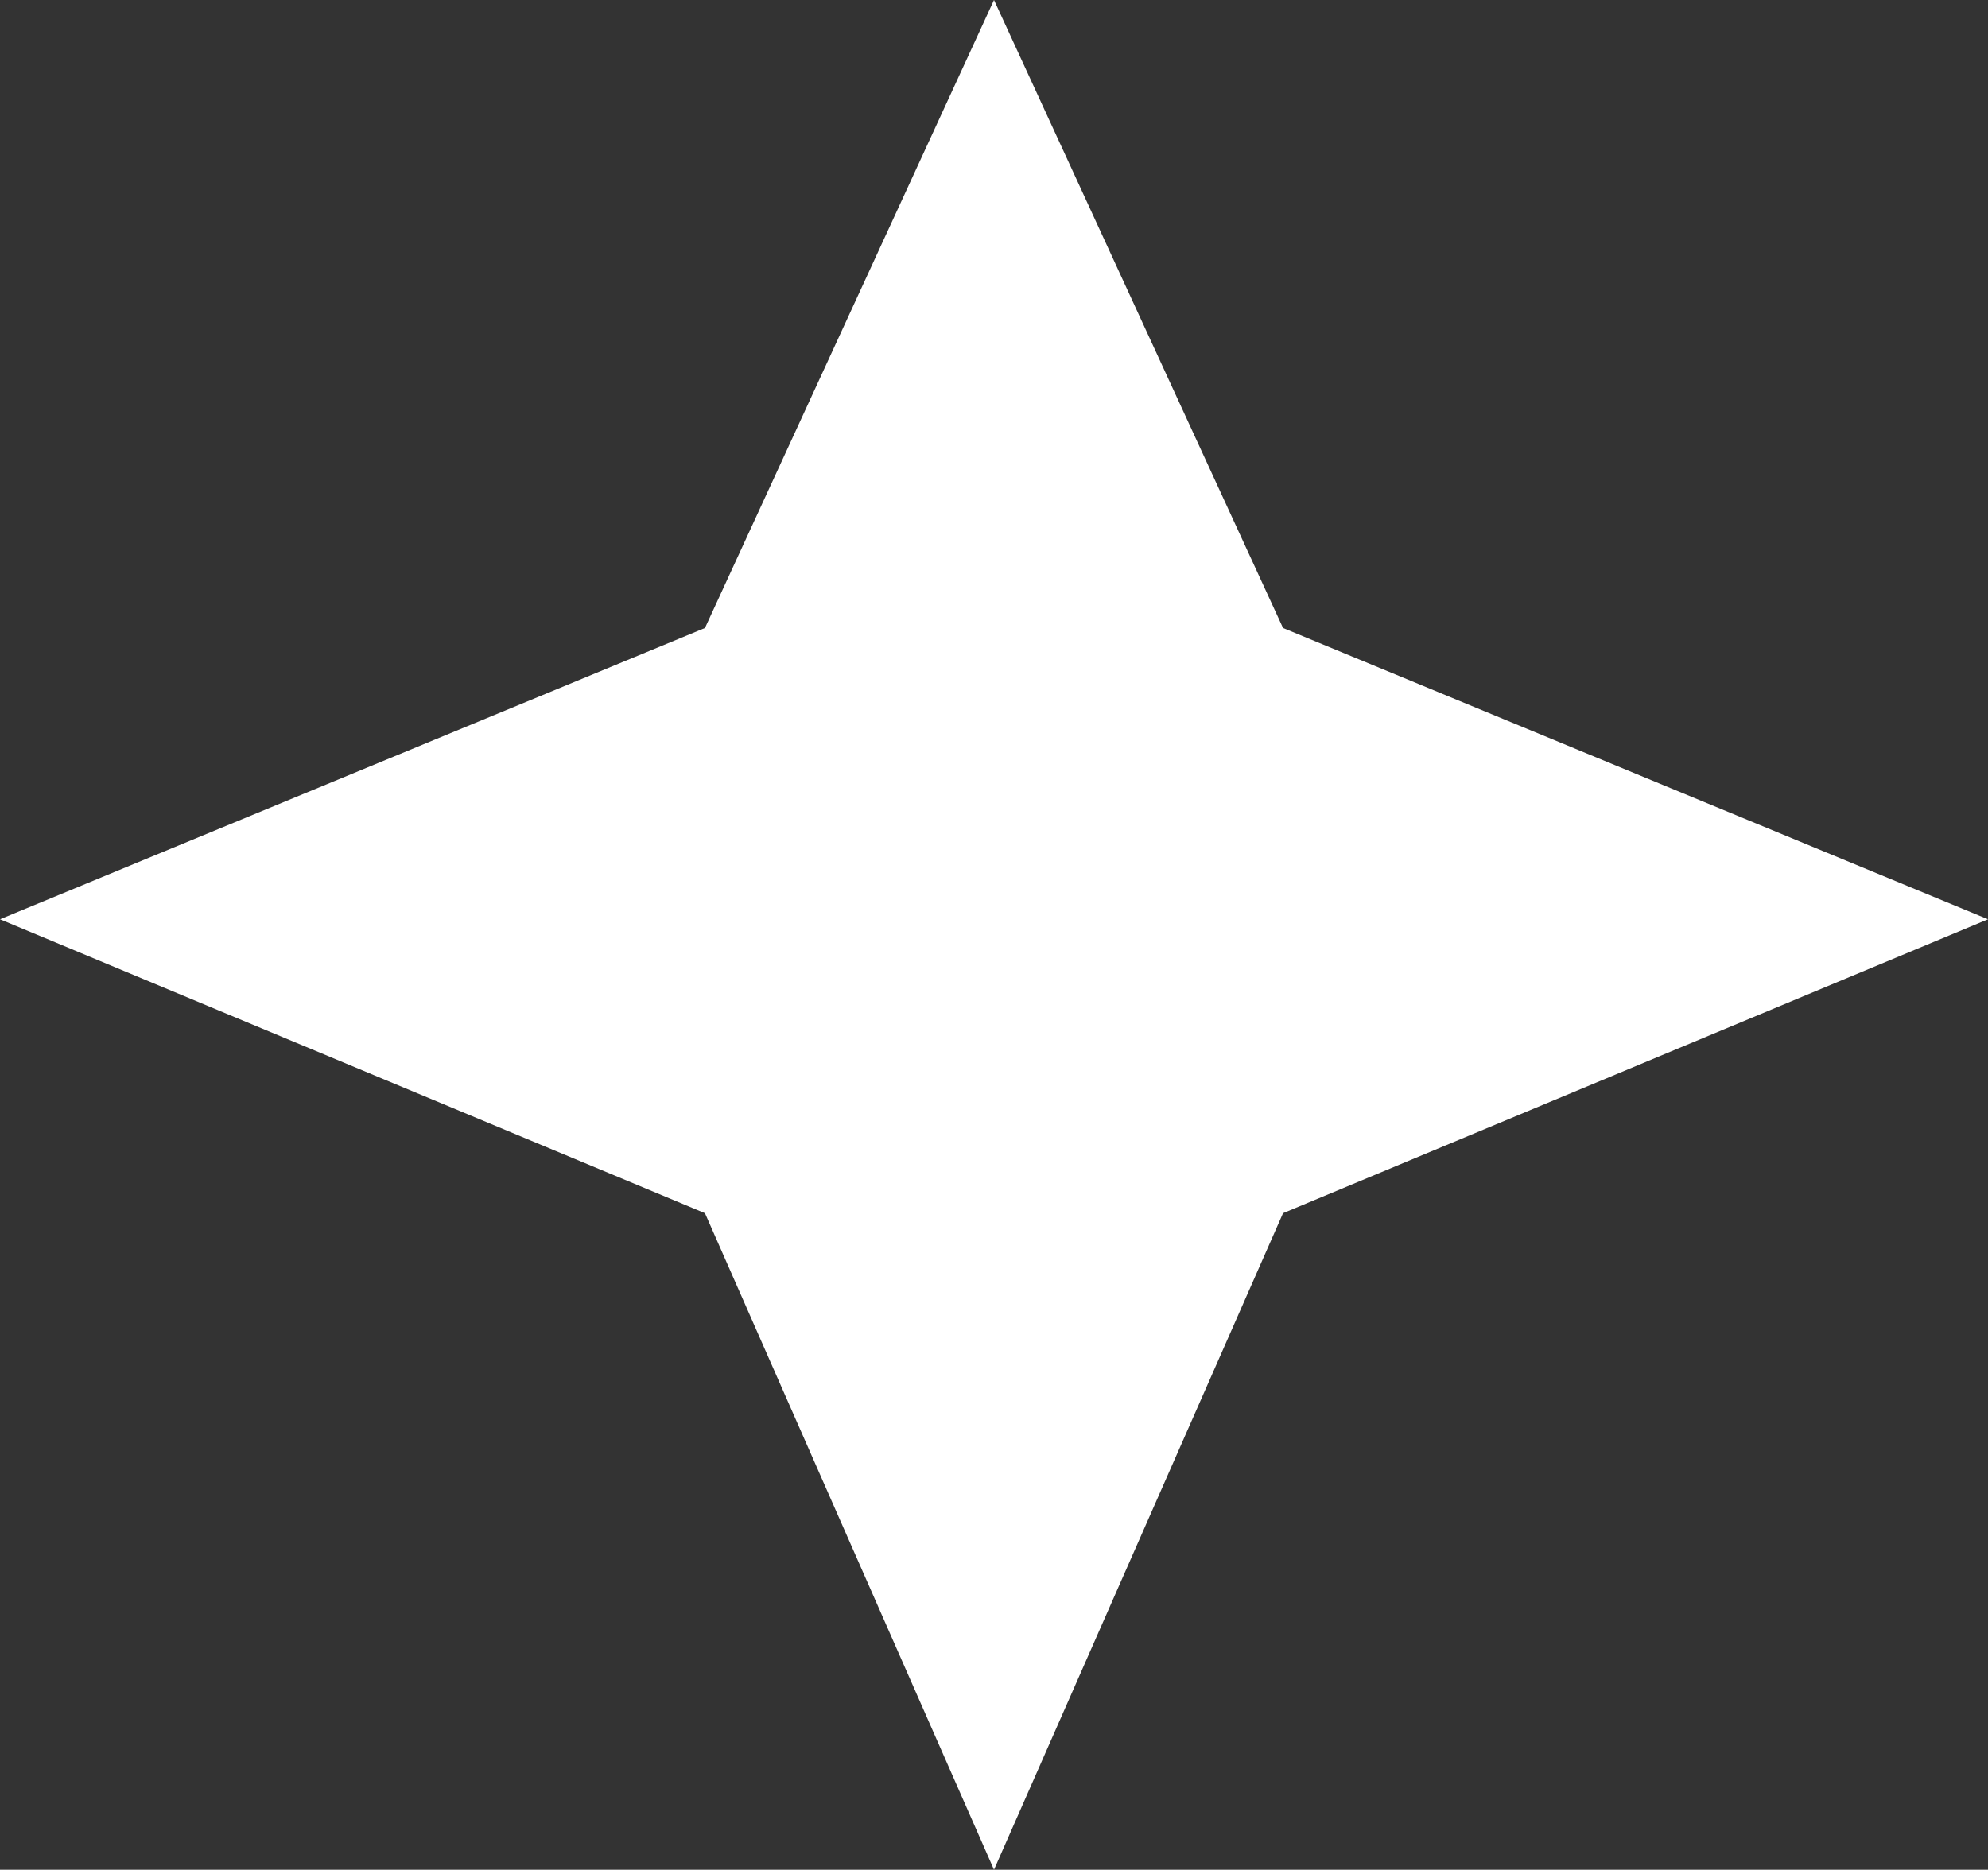 <svg width="455" height="428" viewBox="0 0 455 428" fill="none" xmlns="http://www.w3.org/2000/svg">
<rect x="0" y="0" width="455" height="428" fill="#333333" stroke="none"/>
<path d="M161.348 143.756L227.5 0L293.652 143.756L455 210.433L293.652 277.71L227.5 428L161.348 277.71L0 210.433L161.348 143.756Z" fill="white"/>
</svg>
